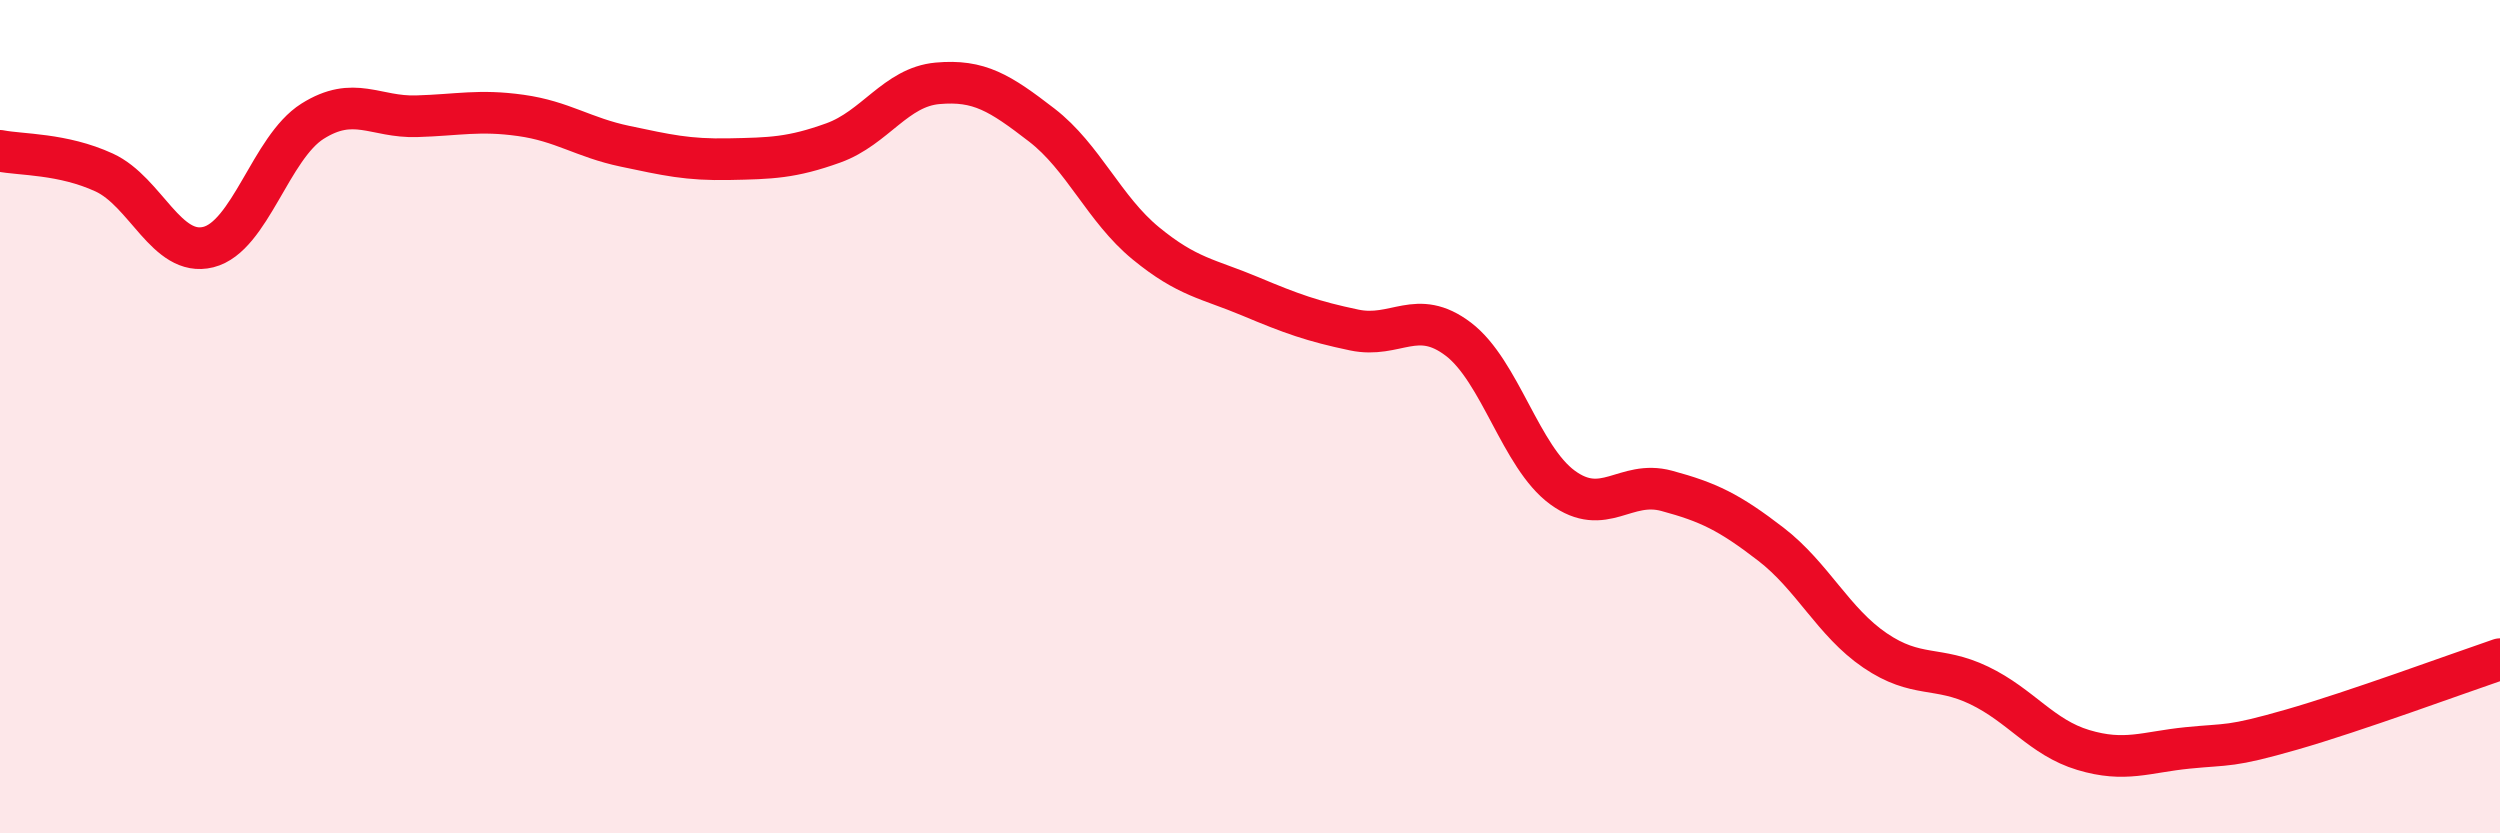 
    <svg width="60" height="20" viewBox="0 0 60 20" xmlns="http://www.w3.org/2000/svg">
      <path
        d="M 0,3.62 C 0.5,3.72 1.5,3.68 2.5,4.14 C 3.5,4.6 4,6.18 5,5.93 C 6,5.68 6.5,3.54 7.5,2.91 C 8.5,2.28 9,2.82 10,2.79 C 11,2.76 11.5,2.63 12.5,2.77 C 13.5,2.91 14,3.3 15,3.51 C 16,3.72 16.5,3.84 17.5,3.82 C 18.5,3.8 19,3.79 20,3.43 C 21,3.07 21.5,2.09 22.5,2 C 23.5,1.91 24,2.23 25,3 C 26,3.77 26.5,5.02 27.5,5.84 C 28.5,6.66 29,6.69 30,7.11 C 31,7.53 31.5,7.71 32.5,7.92 C 33.5,8.13 34,7.38 35,8.14 C 36,8.9 36.5,10.97 37.5,11.7 C 38.5,12.43 39,11.51 40,11.78 C 41,12.05 41.5,12.29 42.5,13.06 C 43.5,13.83 44,14.93 45,15.61 C 46,16.29 46.5,15.97 47.5,16.45 C 48.5,16.93 49,17.7 50,18 C 51,18.3 51.5,18.05 52.5,17.95 C 53.5,17.85 53.5,17.94 55,17.51 C 56.5,17.08 59,16.16 60,15.82L60 20L0 20Z"
        fill="#EB0A25"
        opacity="0.1"
        stroke-linecap="round"
        stroke-linejoin="round"
      />
      <path
        d="M 0,3.62 C 0.5,3.72 1.5,3.68 2.5,4.14 C 3.5,4.6 4,6.18 5,5.93 C 6,5.68 6.5,3.54 7.5,2.91 C 8.5,2.28 9,2.82 10,2.79 C 11,2.76 11.5,2.63 12.5,2.77 C 13.5,2.91 14,3.3 15,3.51 C 16,3.72 16.5,3.84 17.5,3.82 C 18.5,3.8 19,3.79 20,3.43 C 21,3.07 21.5,2.09 22.5,2 C 23.5,1.91 24,2.23 25,3 C 26,3.77 26.5,5.02 27.5,5.84 C 28.5,6.66 29,6.69 30,7.11 C 31,7.53 31.5,7.71 32.5,7.92 C 33.5,8.13 34,7.38 35,8.14 C 36,8.9 36.5,10.97 37.5,11.7 C 38.5,12.43 39,11.51 40,11.78 C 41,12.05 41.5,12.29 42.5,13.06 C 43.5,13.83 44,14.93 45,15.61 C 46,16.29 46.5,15.97 47.5,16.45 C 48.5,16.93 49,17.7 50,18 C 51,18.3 51.5,18.05 52.5,17.95 C 53.5,17.85 53.5,17.94 55,17.51 C 56.5,17.08 59,16.16 60,15.82"
        stroke="#EB0A25"
        stroke-width="1"
        fill="none"
        stroke-linecap="round"
        stroke-linejoin="round"
      />
    </svg>
  